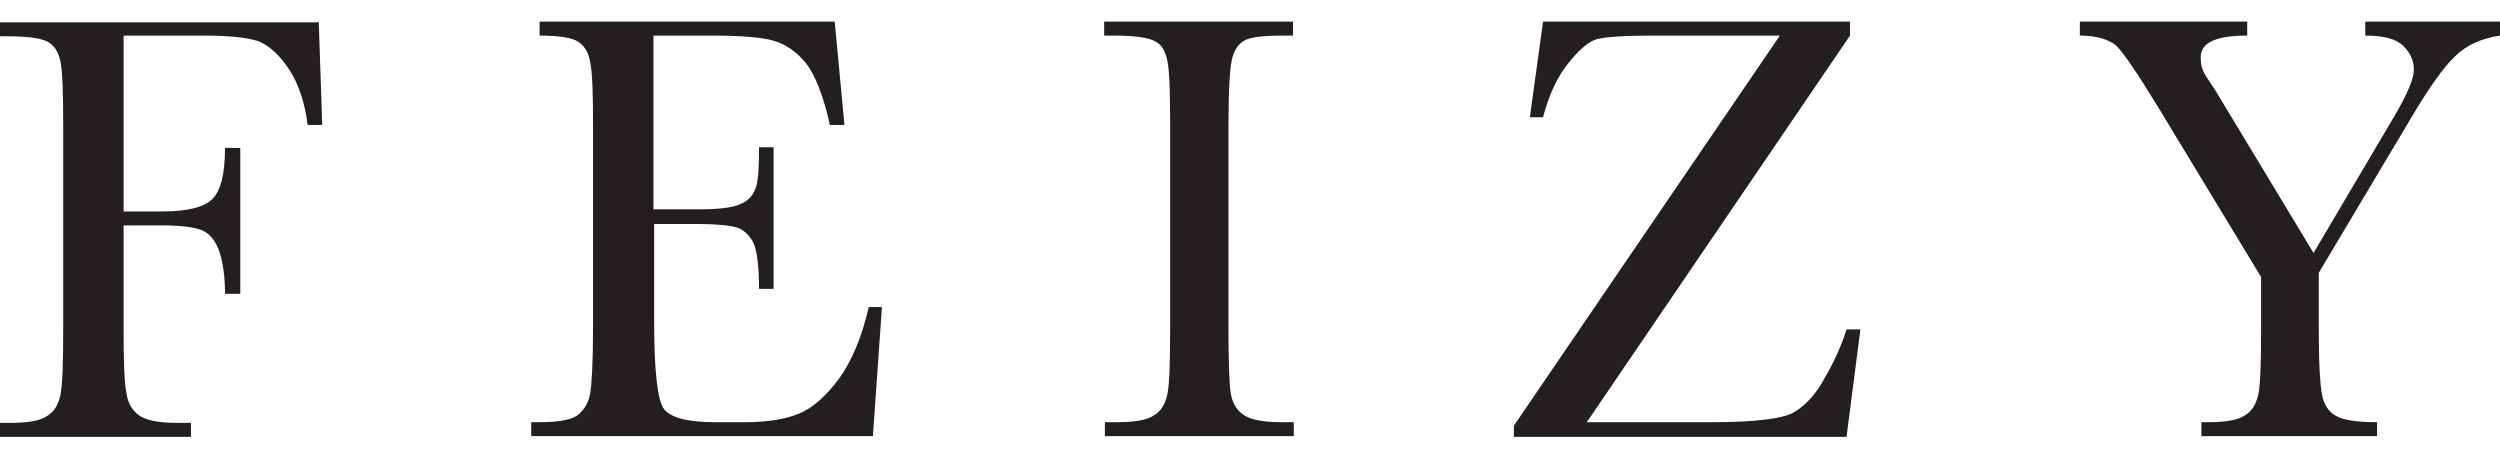 <svg width="299" height="55" viewBox="0 0 299 55" fill="none" xmlns="http://www.w3.org/2000/svg">
<g clip-path="url(#clip0_17869_44498)">
<path d="M38.123 2.587L38.538 14.939H36.794C36.462 12.269 35.714 10.015 34.551 8.263C33.389 6.51 32.143 5.425 30.897 4.924C29.651 4.507 27.409 4.256 24.419 4.256H14.784V25.288H19.435C22.425 25.288 24.419 24.788 25.415 23.786C26.412 22.785 26.91 20.782 26.91 17.694H28.737V35.137H26.91C26.91 33.05 26.661 31.381 26.246 30.129C25.83 28.877 25.166 28.043 24.335 27.625C23.505 27.208 21.844 26.957 19.435 26.957H14.784V39.31C14.784 43.232 14.867 45.736 15.116 46.988C15.282 48.156 15.781 49.074 16.611 49.659C17.359 50.243 18.937 50.577 21.179 50.577H22.84V52.246H-0.249V50.577H1.246C3.322 50.577 4.817 50.326 5.648 49.742C6.478 49.241 6.977 48.407 7.226 47.238C7.475 46.07 7.558 43.483 7.558 39.31V15.023C7.558 11.1 7.475 8.513 7.226 7.344C6.977 6.176 6.478 5.425 5.731 5.008C4.983 4.59 3.405 4.34 0.914 4.34H0V2.671H38.04L38.123 2.587Z" fill="#231F20"/>
<path d="M103.736 36.722H105.48L104.4 52.162H63.537V50.493H64.534C67.025 50.493 68.603 50.159 69.268 49.492C70.015 48.824 70.431 47.989 70.597 46.988C70.763 45.986 70.929 43.399 70.929 39.226V14.939C70.929 11.184 70.846 8.68 70.597 7.511C70.431 6.343 69.932 5.508 69.185 5.008C68.437 4.507 66.859 4.256 64.534 4.256V2.587H99.832L100.995 14.939H99.251C98.504 11.518 97.507 9.014 96.427 7.595C95.264 6.176 93.935 5.258 92.44 4.841C90.862 4.423 88.371 4.256 84.965 4.256H78.155V25.038H83.387C85.796 25.038 87.457 24.871 88.454 24.454C89.45 24.036 90.032 23.452 90.364 22.534C90.696 21.7 90.779 20.03 90.779 17.61H92.523V34.552H90.779C90.779 31.798 90.53 29.962 90.115 29.044C89.617 28.126 88.952 27.458 88.122 27.208C87.208 26.957 85.713 26.791 83.637 26.791H78.238V38.559C78.238 44.401 78.653 47.906 79.401 48.907C80.148 49.909 82.142 50.493 85.464 50.493H89.118C91.693 50.493 93.852 50.159 95.513 49.492C97.175 48.824 98.753 47.405 100.331 45.319C101.826 43.232 103.072 40.395 103.902 36.722" fill="#231F20"/>
<path d="M132.059 4.256V2.587H154.65V4.256H153.57C151.161 4.256 149.583 4.423 148.836 4.841C148.088 5.258 147.59 6.009 147.341 7.094C147.092 8.179 146.926 10.766 146.926 14.939V39.226C146.926 43.149 147.009 45.653 147.175 46.904C147.341 48.073 147.839 48.991 148.67 49.575C149.417 50.159 150.995 50.493 153.238 50.493H154.733V52.162H132.142V50.493H133.637C135.713 50.493 137.208 50.243 138.039 49.659C138.869 49.158 139.367 48.323 139.617 47.155C139.866 45.986 139.949 43.399 139.949 39.226V14.939C139.949 11.017 139.866 8.429 139.617 7.261C139.367 6.093 138.952 5.341 138.122 4.924C137.374 4.507 135.713 4.256 133.221 4.256H132.142H132.059Z" fill="#231F20"/>
<path d="M181.062 52.162V50.91L212.872 4.256H197.507C194.184 4.256 192.025 4.423 191.028 4.674C190.032 4.924 188.869 5.926 187.54 7.595C186.211 9.264 185.214 11.434 184.55 14.021H182.972L184.55 2.587H221.26V4.256L189.782 50.493H204.815C209.965 50.493 213.204 50.076 214.533 49.325C215.945 48.49 217.191 47.155 218.27 45.152C219.433 43.149 220.264 41.229 220.845 39.393H222.506L220.845 52.246H180.979L181.062 52.162Z" fill="#231F20"/>
<path d="M276.575 30.463L286.292 14.021C287.87 11.351 288.701 9.431 288.701 8.346C288.701 7.261 288.285 6.343 287.455 5.508C286.624 4.674 285.129 4.256 282.887 4.256V2.587H299V4.256C296.757 4.59 294.93 5.425 293.601 6.76C292.189 8.096 290.445 10.599 288.368 14.105L277.322 32.633V39.226C277.322 43.483 277.488 46.153 277.737 47.322C277.987 48.49 278.568 49.325 279.398 49.742C280.229 50.243 281.89 50.493 284.299 50.493V52.162H263.286V50.493H264.116C266.193 50.493 267.688 50.243 268.518 49.659C269.349 49.158 269.847 48.323 270.096 47.155C270.345 45.986 270.428 43.399 270.428 39.226V33.134L258.136 12.853C255.645 8.763 253.983 6.343 253.153 5.508C252.322 4.757 250.827 4.256 248.751 4.256V2.587H268.767V4.256C265.03 4.256 263.203 5.091 263.203 6.844C263.203 8.596 263.784 8.93 265.03 10.933L276.824 30.463H276.575Z" fill="#231F20"/>
</g>
<defs>
<clipPath id="clip0_17869_44498">
<rect width="299" height="55" fill="white"/>
</clipPath>
</defs>
</svg>
